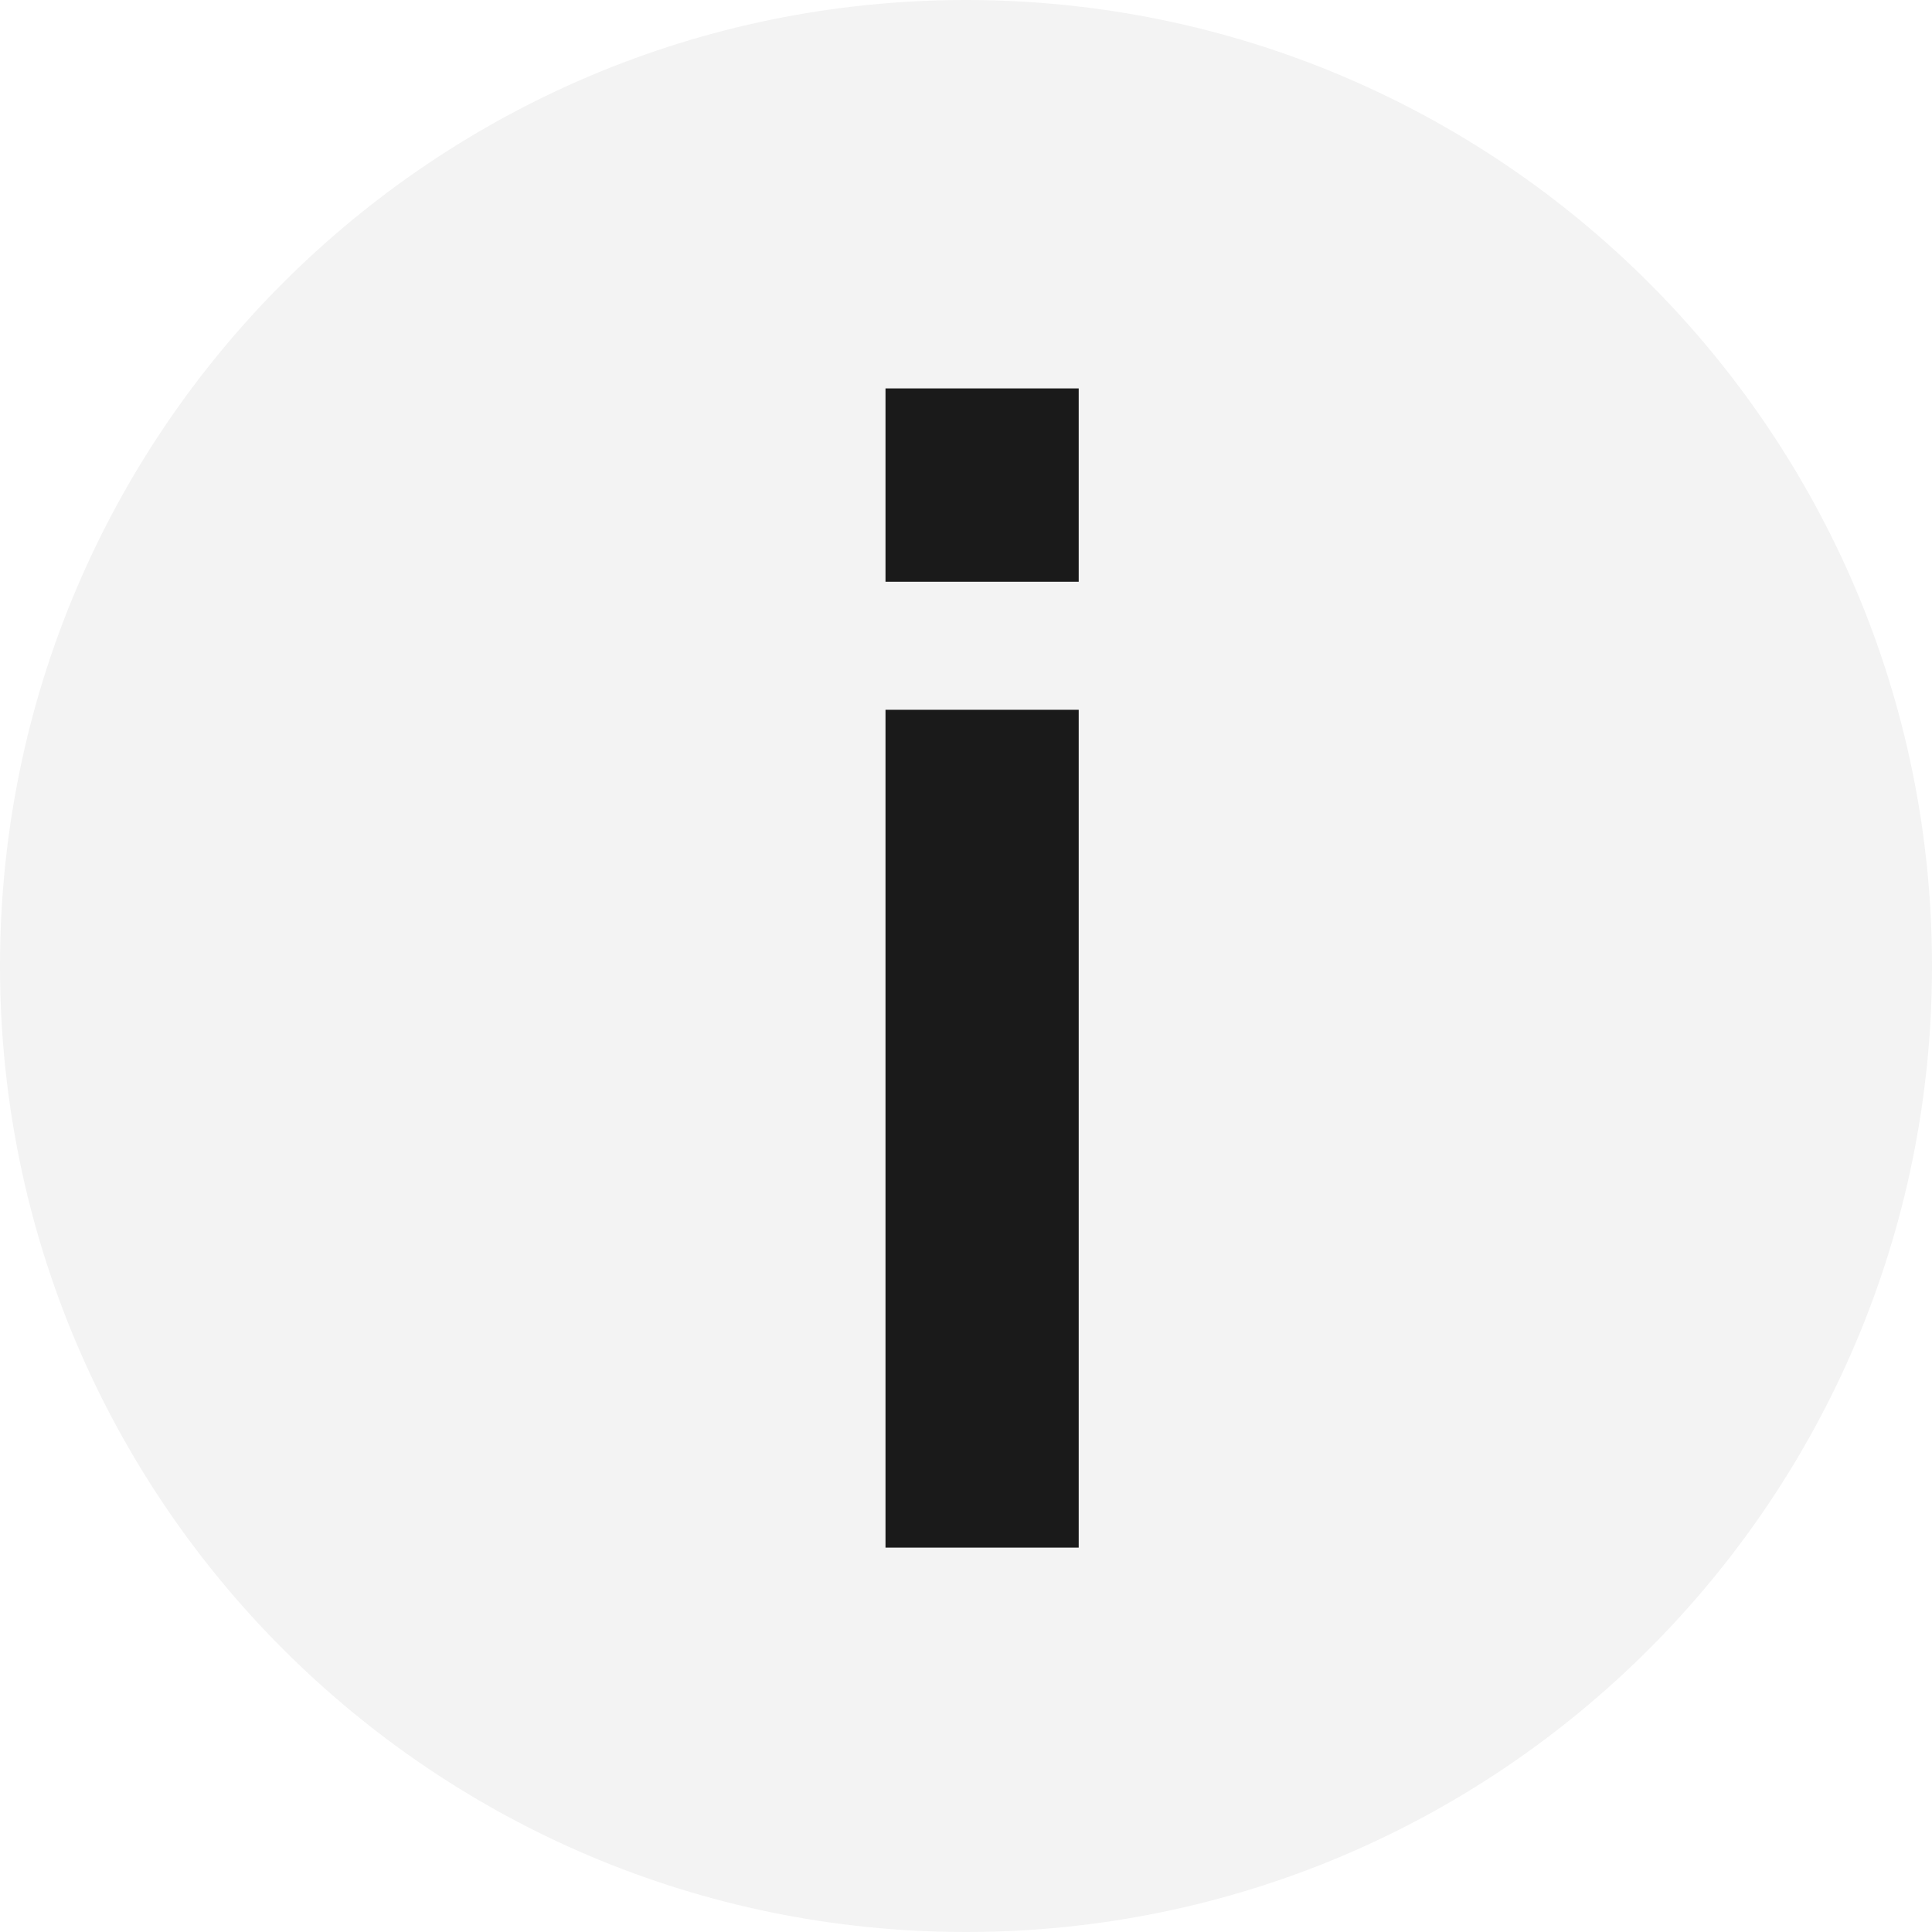 <svg width="24" height="24" viewBox="0 0 24 24" fill="none" xmlns="http://www.w3.org/2000/svg">
<g clip-path="url(#clip0_8387_103830)">
<path d="M-2.4 12C-2.4 4.047 4.047 -2.4 12 -2.4C19.953 -2.4 26.4 4.047 26.4 12C26.4 19.953 19.953 26.4 12 26.4C4.047 26.4 -2.4 19.953 -2.4 12Z" fill="black" fill-opacity="0.05"/>
<path fill-rule="evenodd" clip-rule="evenodd" d="M13.4 4.825H11V7.227H13.4V4.825ZM13.4 8.817H11V19.225H13.4V8.817Z" fill="#1A1A1A"/>
</g>
<defs>
<clipPath id="clip0_8387_103830">
<path d="M0 12C0 5.373 5.373 0 12 0C18.627 0 24 5.373 24 12C24 18.627 18.627 24 12 24C5.373 24 0 18.627 0 12Z" fill="white"/>
</clipPath>
</defs>
</svg>
